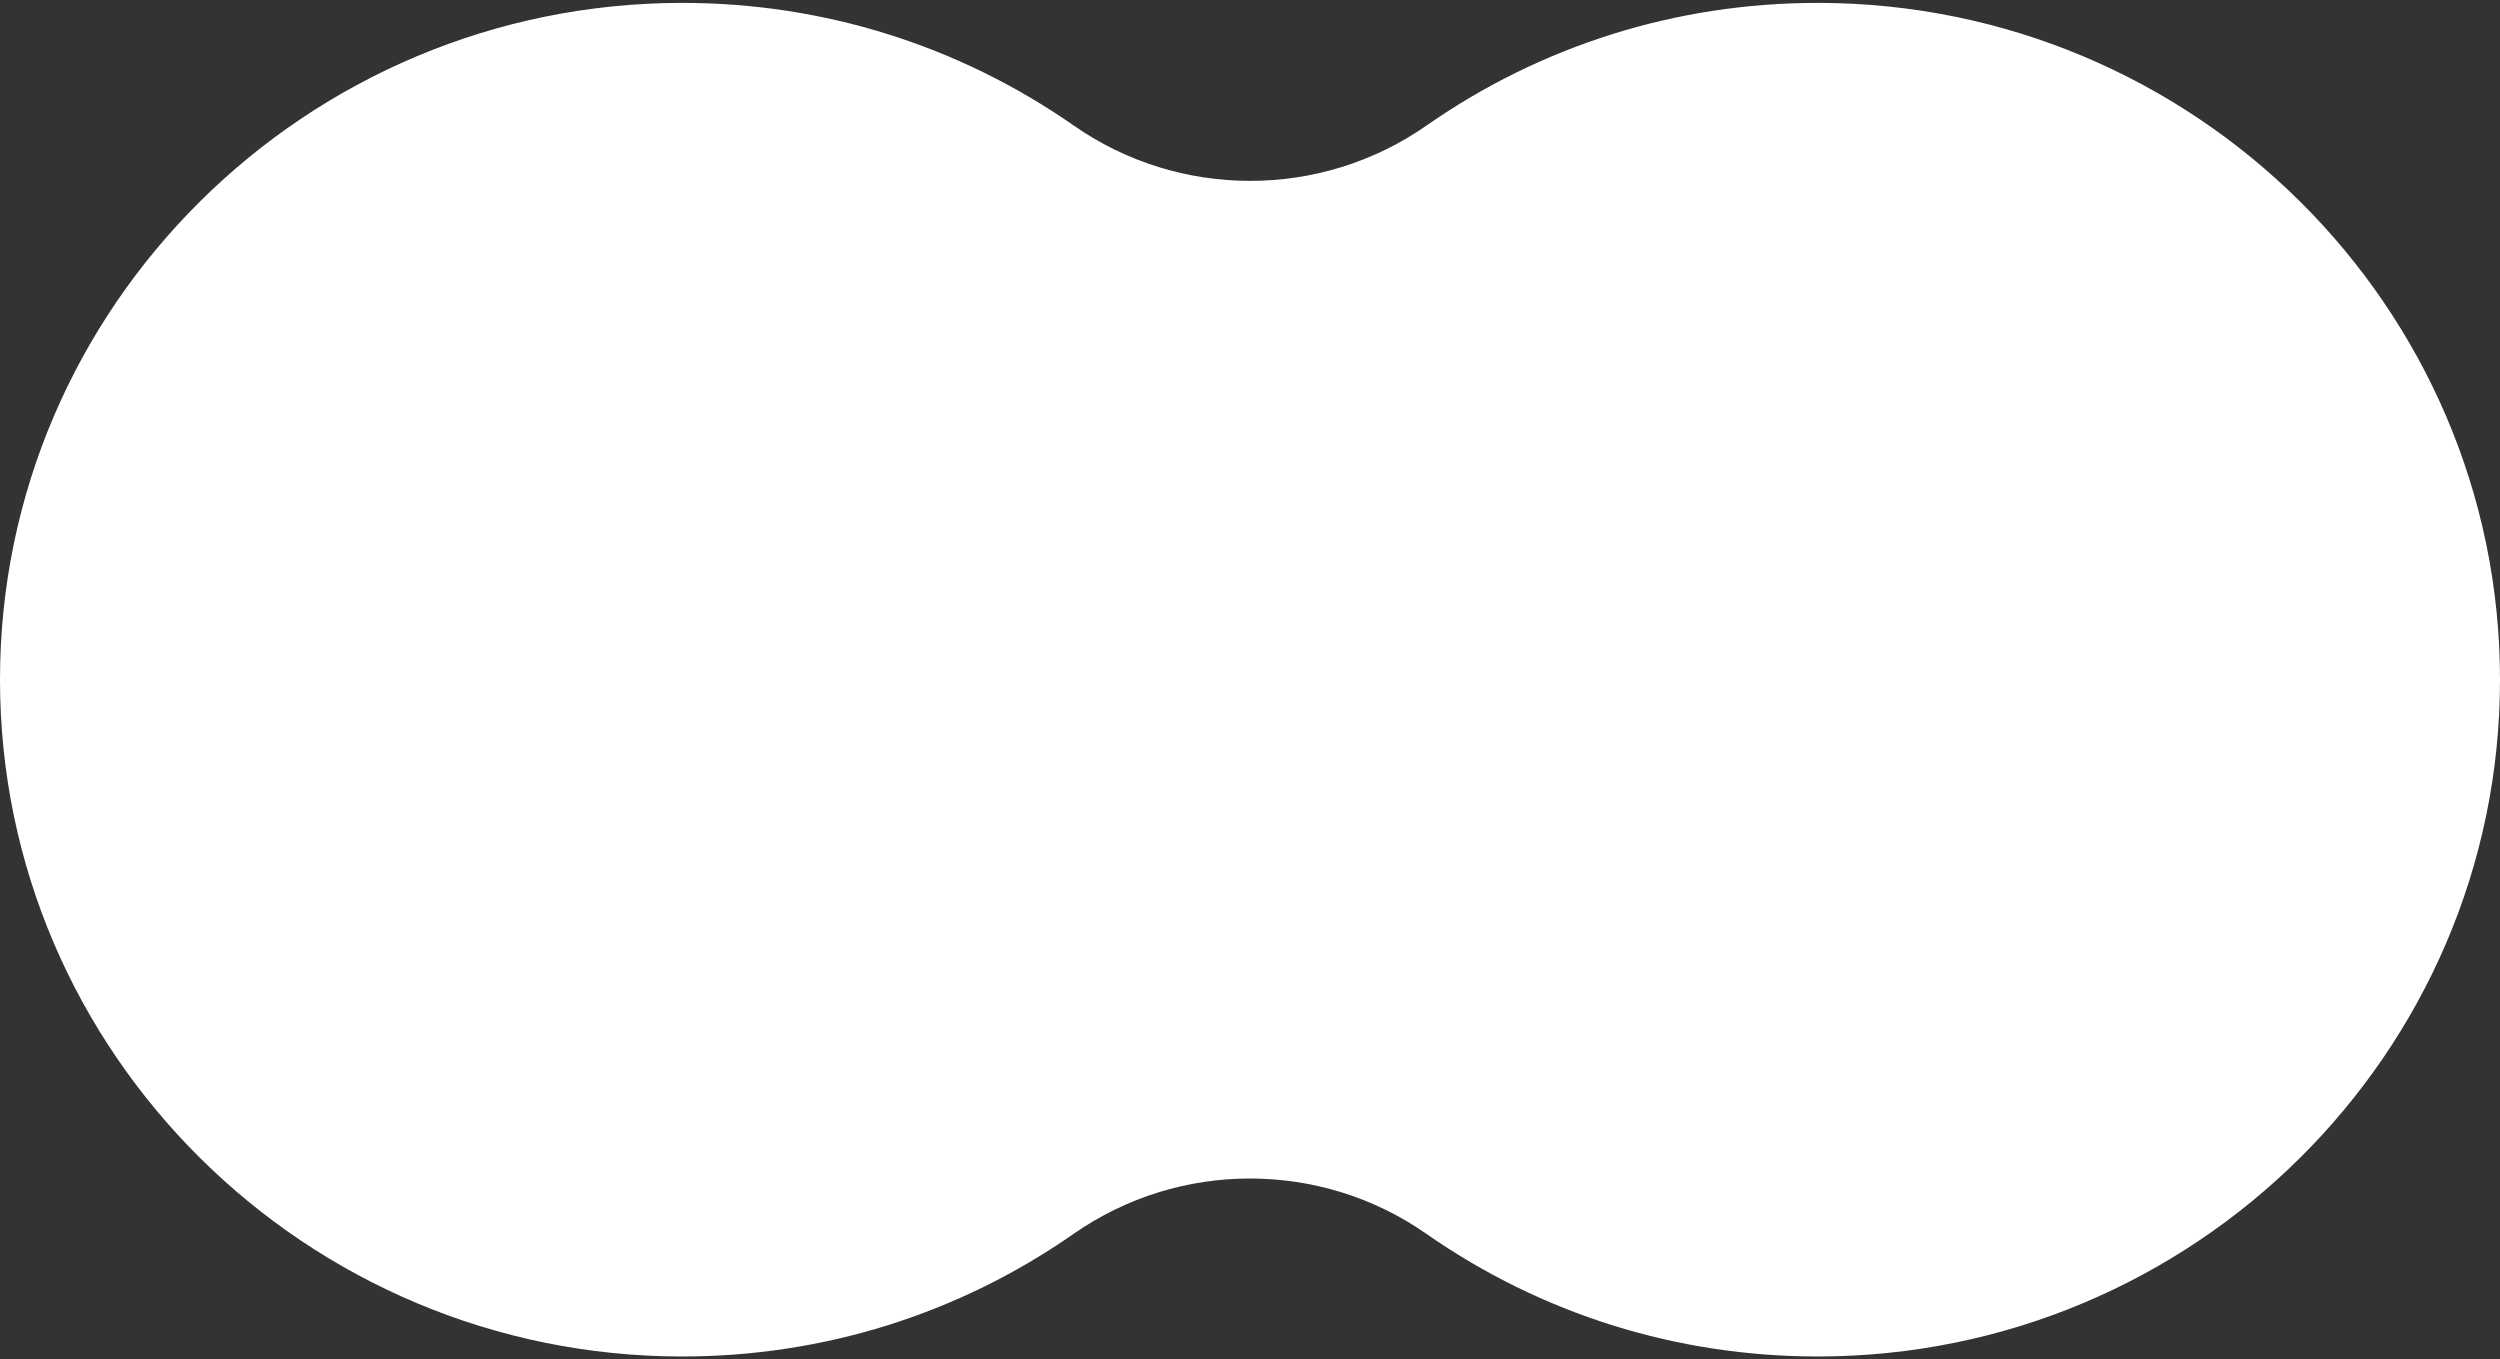<?xml version="1.0" encoding="UTF-8"?>
<svg id="_レイヤー_1" data-name="レイヤー_1" xmlns="http://www.w3.org/2000/svg" width="160" height="87" version="1.1" viewBox="0 0 160 87">
  <rect x="0" y="0" width="160" height="87" fill="#333333" stroke="none"/>
  <!-- Generator: Adobe Illustrator 29.2.1, SVG Export Plug-In . SVG Version: 2.1.0 Build 116)  -->
  <defs>
    <style>
      .st0 {
        fill: #fff;
      }
    </style>
  </defs>
  <path class="st0" d="M116.327,86.815c-9.013,0-17.673-2.714-25.039-7.85-3.383-2.364-7.336-3.541-11.288-3.541s-7.895,1.177-11.288,3.541c-7.365,5.136-16.026,7.85-25.048,7.85C19.595,86.815,0,67.38,0,43.5S19.595.185,43.673.185c9.013,0,17.673,2.714,25.048,7.85,3.384,2.364,7.336,3.541,11.289,3.541s7.895-1.177,11.288-3.541C98.654,2.899,107.314.185,116.327.185c24.078,0,43.673,19.435,43.673,43.315s-19.595,43.315-43.673,43.315Z"/>
</svg>